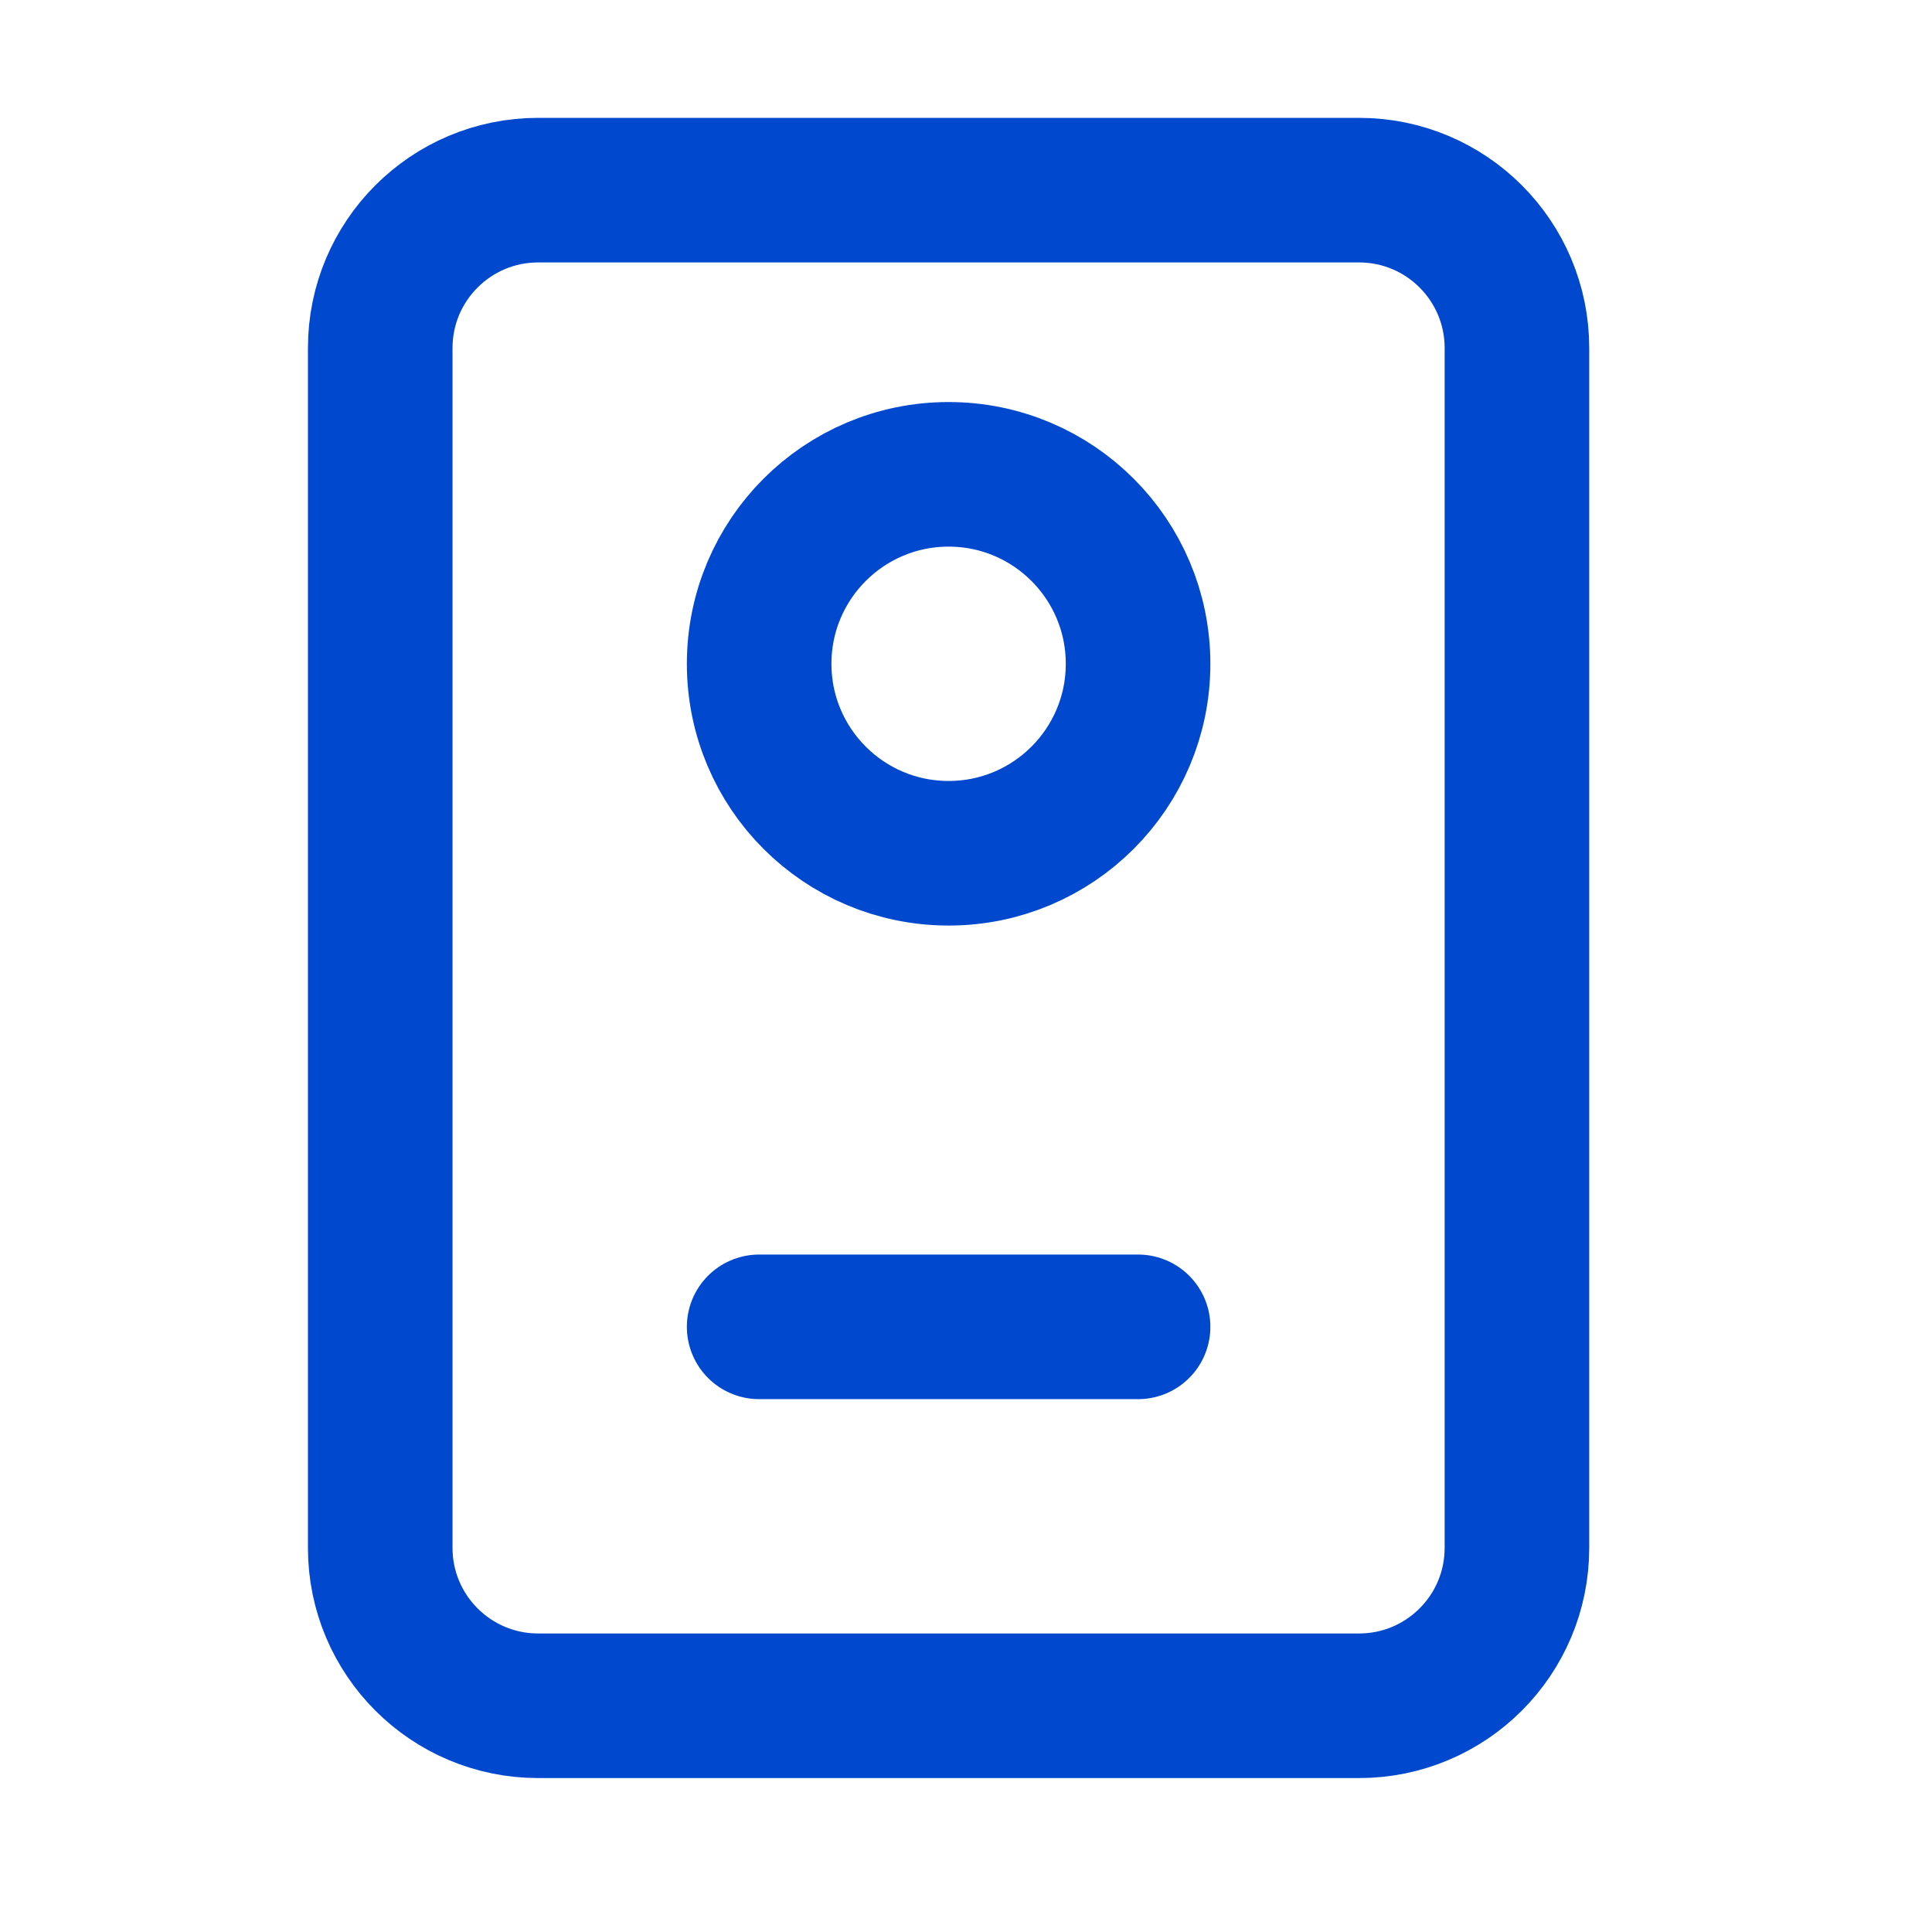 <?xml version="1.0" encoding="UTF-8"?> <svg xmlns="http://www.w3.org/2000/svg" width="31" height="31" viewBox="0 0 31 31" fill="none"> <path d="M12.181 21.29H18.261M8.635 27.37H21.807C23.206 27.37 24.34 26.236 24.34 24.837V5.584C24.34 4.185 23.206 3.051 21.807 3.051H8.635C7.236 3.051 6.101 4.185 6.101 5.584V24.837C6.101 26.236 7.236 27.37 8.635 27.37ZM18.261 10.651C18.261 12.33 16.9 13.691 15.221 13.691C13.542 13.691 12.181 12.33 12.181 10.651C12.181 8.972 13.542 7.611 15.221 7.611C16.9 7.611 18.261 8.972 18.261 10.651Z" stroke="#0048CE" stroke-width="2.32" stroke-linecap="round" stroke-linejoin="round"></path> </svg> 
